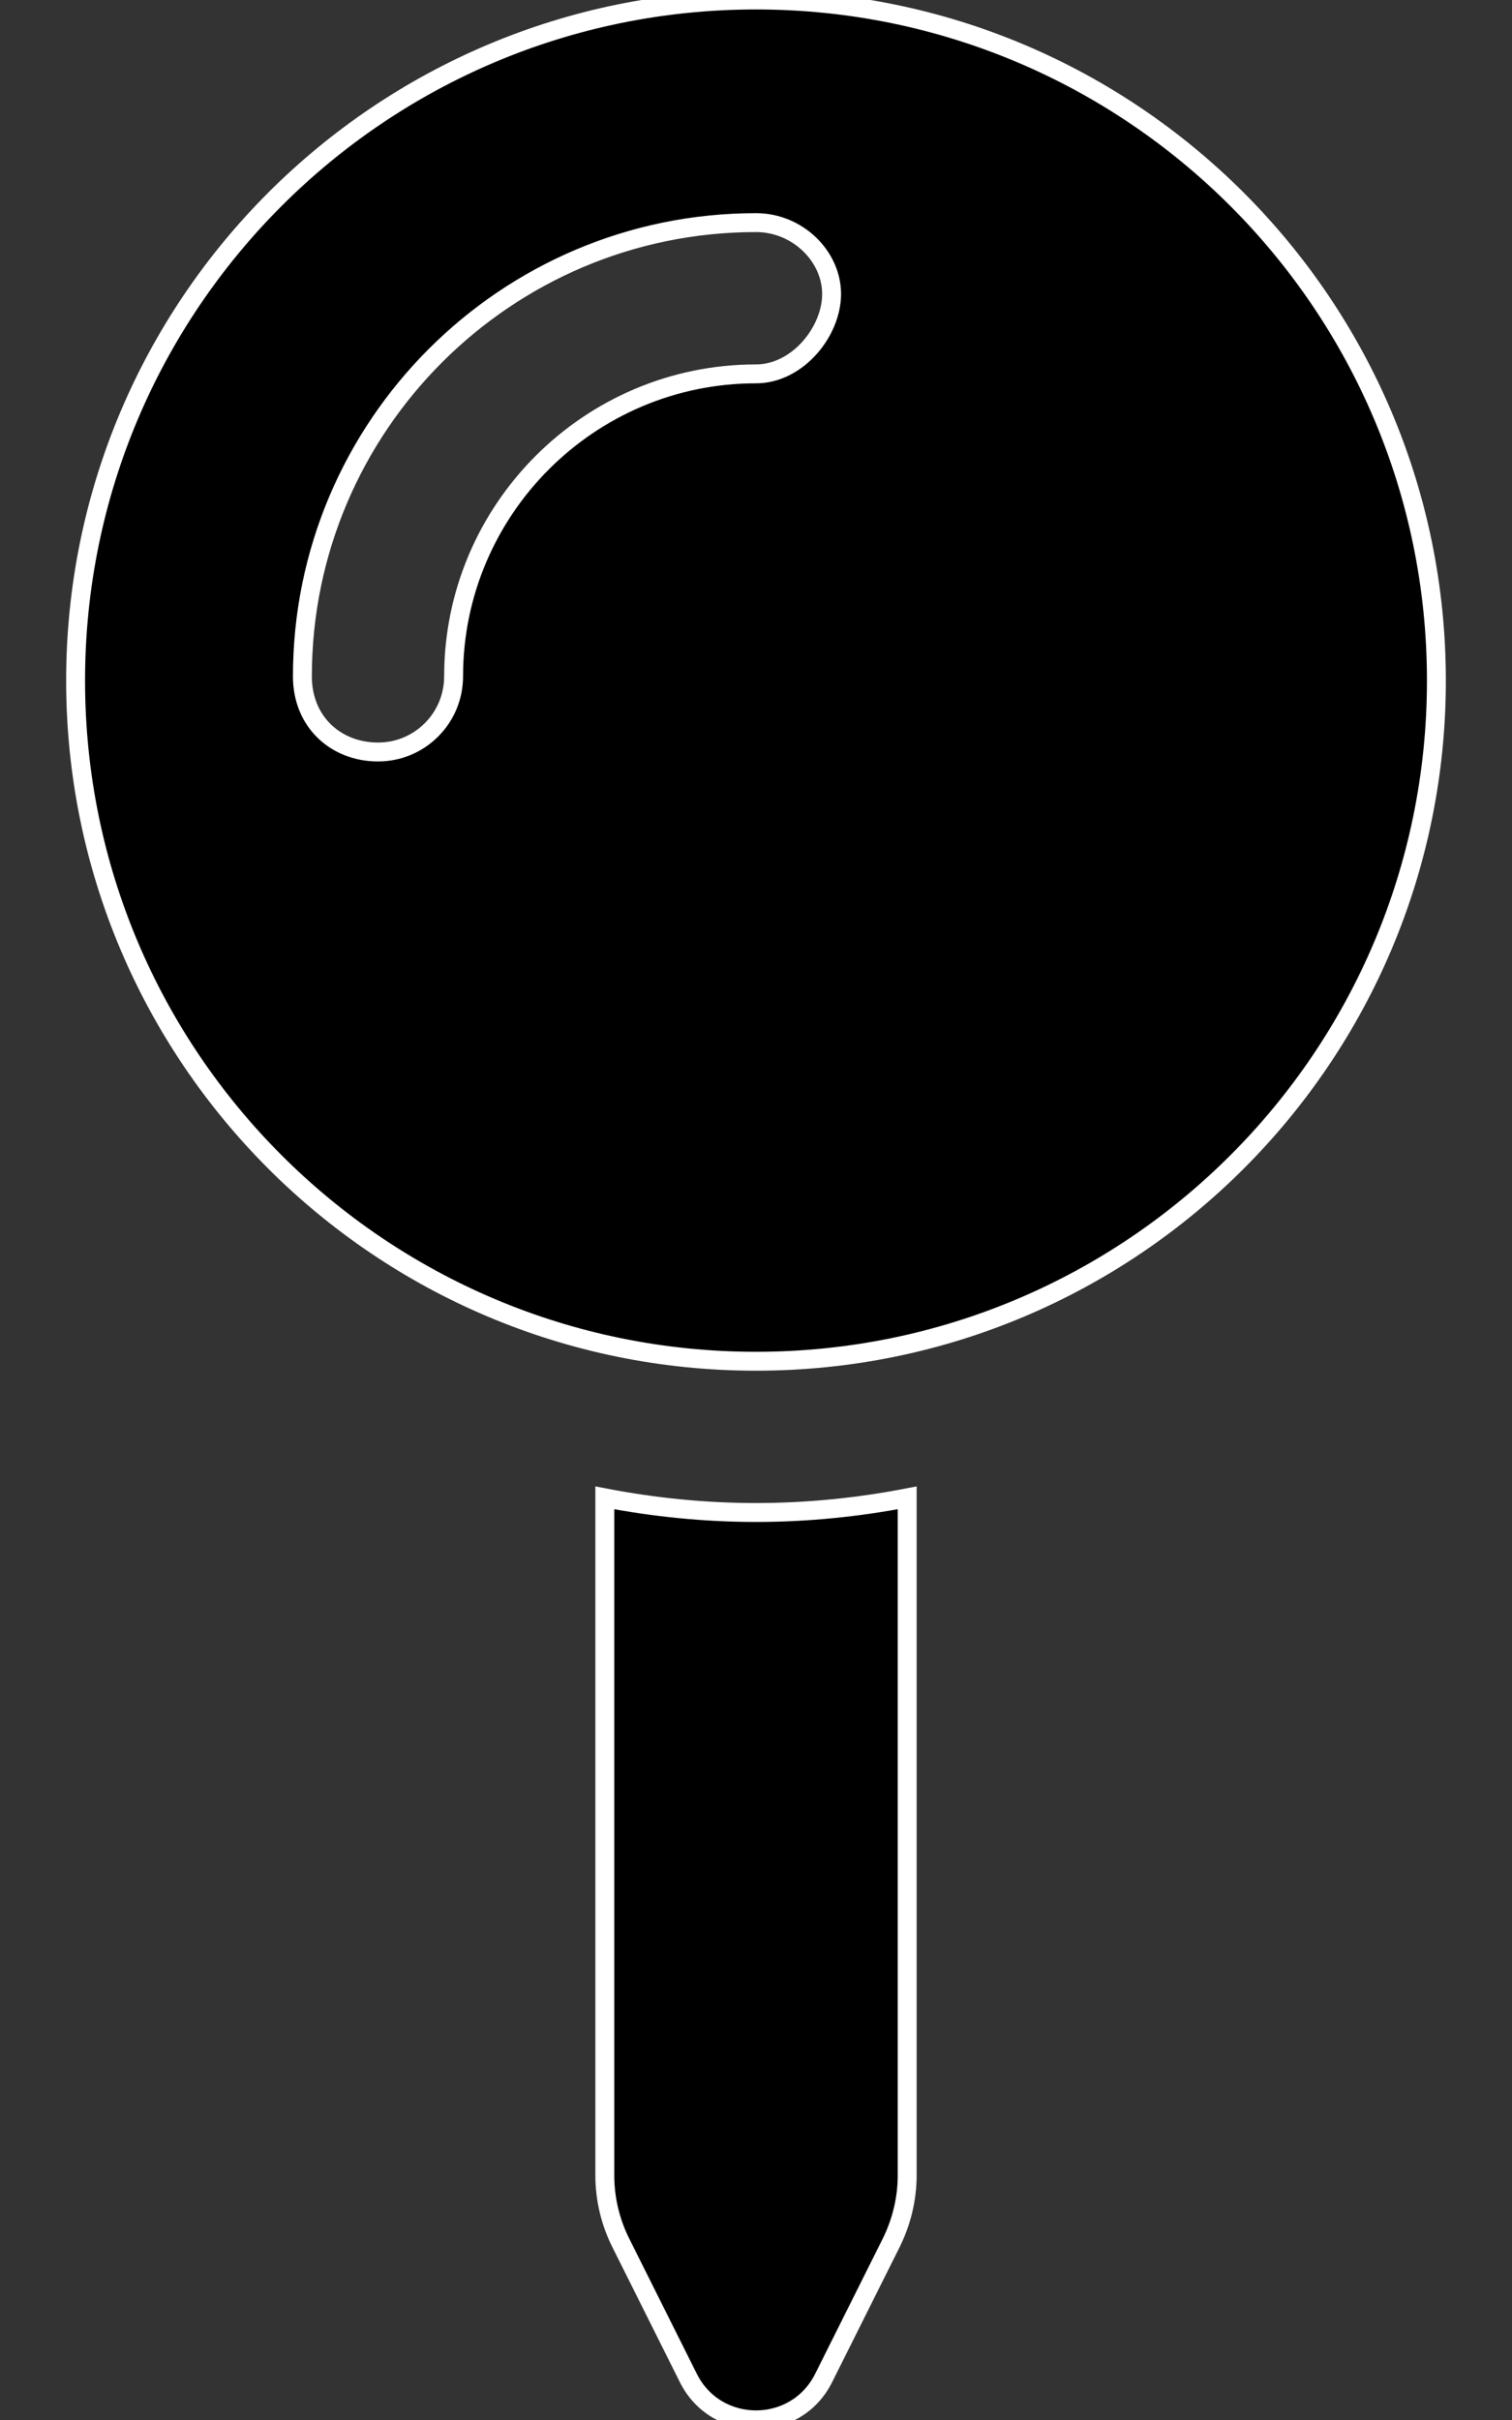 <svg aria-hidden="true" focusable="false" data-prefix="fas" data-icon="map-pin" class="svg-inline--fa fa-map-pin" role="img" xmlns="http://www.w3.org/2000/svg" viewBox="0 0 320 512">
   <rect x="0" y="0" width="320" height="512" fill="#333333" stroke="none"/>
   <g>
   <style type="text/css">
     #f01{
       stroke: white;
       stroke-width: 4;
       fill: currentColor;
       /*@media (prefers-color-scheme: light) { /* */
       @media (prefers-color-scheme: dark) { /* */
          #f01{
            stroke: currentColor;
    　　　　　　　　　   　fill: white;
          }
       }
   　　}
   </style>
  <path id="f01" d="M128 316.9v143.3c0 4.967 1.156 9.866 3.379 14.31l14.31 28.62c5.896 11.79 22.72 11.79 28.62 0l14.31-28.62C190.8 470.1 192 465.2 192 460.2V316.9C181.6 318.9 170.9 320 160 320S138.4 318.9 128 316.9zM160-0c-79.53 0-144 64.47-144 144S80.47 288 160 288s144-64.47 144-144S239.5-0 160-0zM160 79.1c-35.28 0-64 28.72-64 64c0 8.844-7.156 16-16 16S64 152.8 64 143.1c0-52.94 43.06-96 96-96c8.844 0 16 7.156 16 15.1S168.8 79.1 160 79.1z"></path>
  </g>
</svg>
